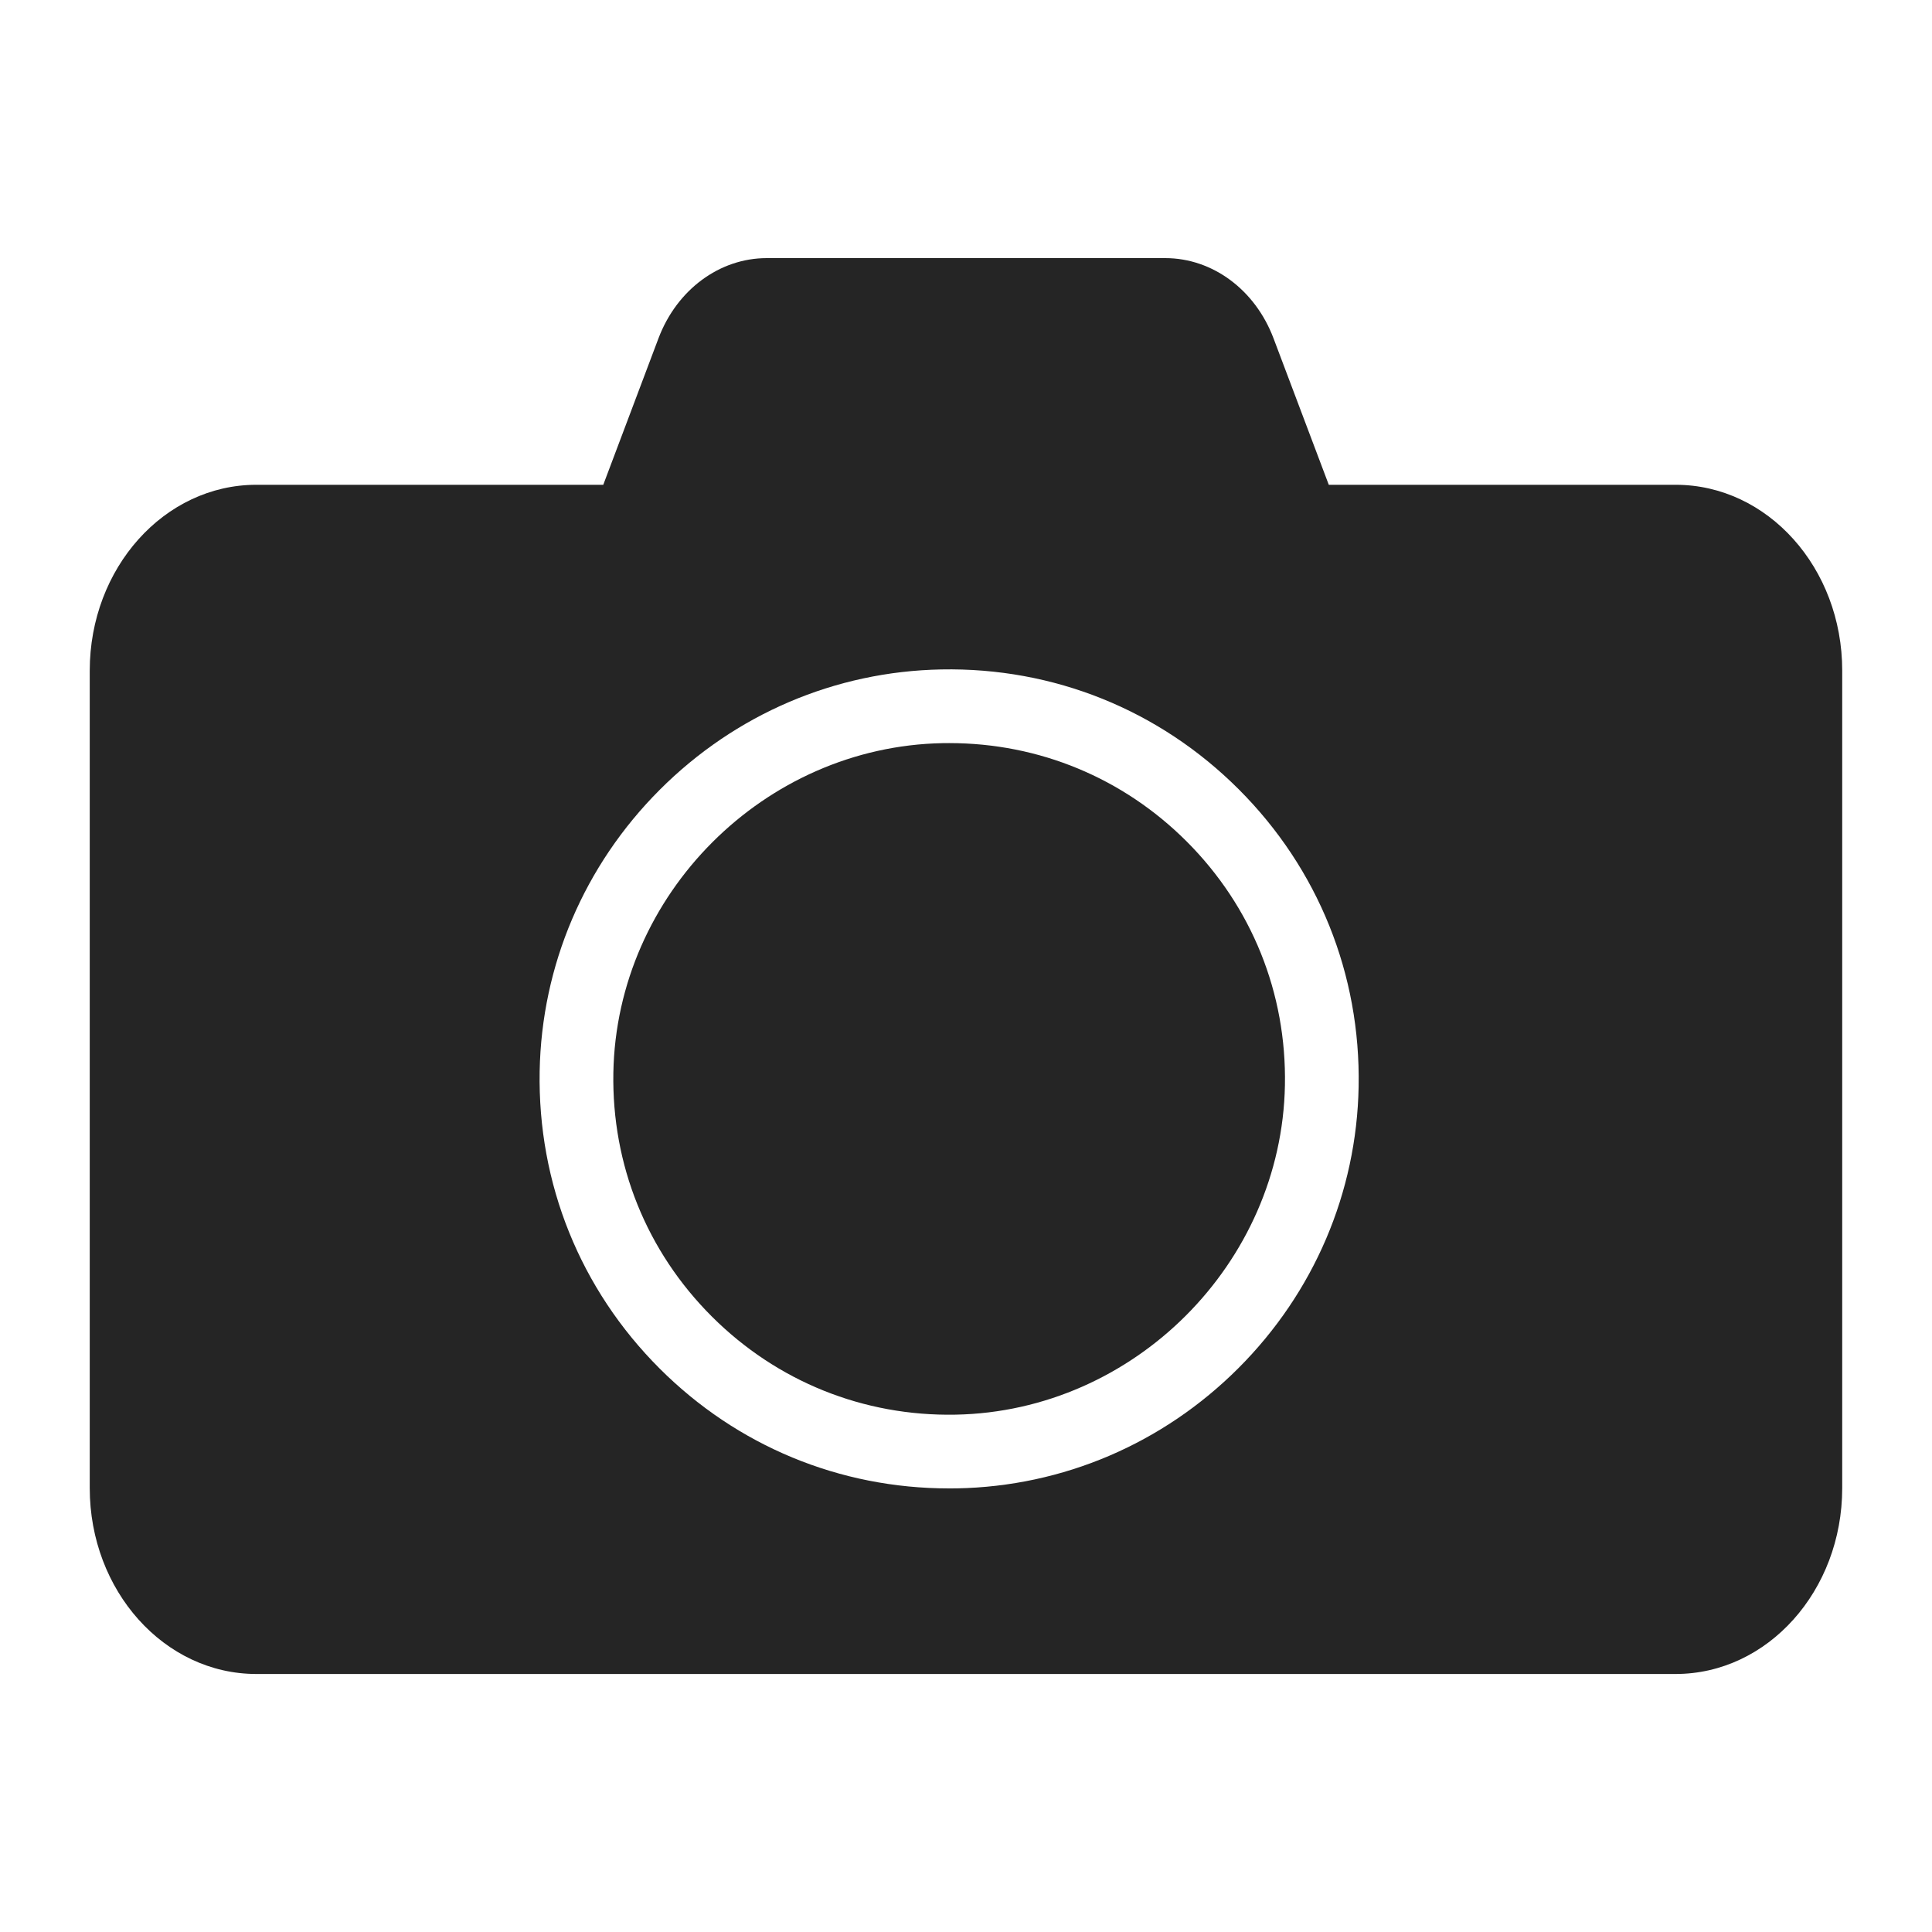 <?xml version="1.0" encoding="utf-8"?>
<!-- Generator: Adobe Illustrator 26.3.1, SVG Export Plug-In . SVG Version: 6.00 Build 0)  -->
<svg version="1.1" id="Layer_1" xmlns="http://www.w3.org/2000/svg" xmlns:xlink="http://www.w3.org/1999/xlink" x="0px" y="0px"
	 viewBox="0 0 4000 4000" style="enable-background:new 0 0 4000 4000;" xml:space="preserve">
<style type="text/css">
	.st0{fill:#252525;}
</style>
<g>
	<path class="st0" d="M1965.3,1538.5c-4.6,0-9.1,0-13.7,0.1c-369.2,7-675,313-681.7,682.2c-3.5,190.8,68.9,370,203.7,504.7
		c134.8,134.7,314.2,207,504.9,203.4c369.1-6.9,674.9-312.8,681.8-681.9c3.6-190.9-68.7-370.2-203.6-505
		C2325.1,1610.5,2151.1,1538.5,1965.3,1538.5z"/>
	<path class="st0" d="M3469.3,1003.7h-718.2l-114.4-303.2c-38-100.6-126.3-166.1-224.2-166.1h-825c-97.9,0-186.2,65.4-224.2,166.1
		L1249,1003.7H530.7c-190.5,0-344.9,172.3-344.9,384.8v1692.5c0,212.5,154.4,384.8,344.9,384.8h2938.5
		c190.5,0,344.9-172.3,344.9-384.8V1388.4C3814.2,1175.9,3659.8,1003.7,3469.3,1003.7z M2812.9,2249.9
		c-4.1,219.3-92.5,426.3-248.9,582.7c-156.4,156.4-363.3,244.8-582.7,248.9c-5.5,0.1-10.9,0.1-16.4,0.1
		c-226.4,0-438.7-87.8-599.2-248.2c-164.4-164.3-252.6-382.9-248.4-615.4c4-219.4,92.3-426.4,248.7-582.9
		c156.4-156.5,363.3-245,582.7-249.1c232.7-4.5,451.4,83.7,615.9,248.1C2729.1,1798.5,2817.2,2017.2,2812.9,2249.9z"/>
</g>
<g>
</g>
<g>
</g>
<g>
</g>
<g>
</g>
<g>
</g>
<g>
</g>
<g>
</g>
<g>
</g>
<g>
</g>
<g>
</g>
<g>
</g>
<g>
</g>
<g>
</g>
<g>
</g>
<g>
</g>
</svg>
